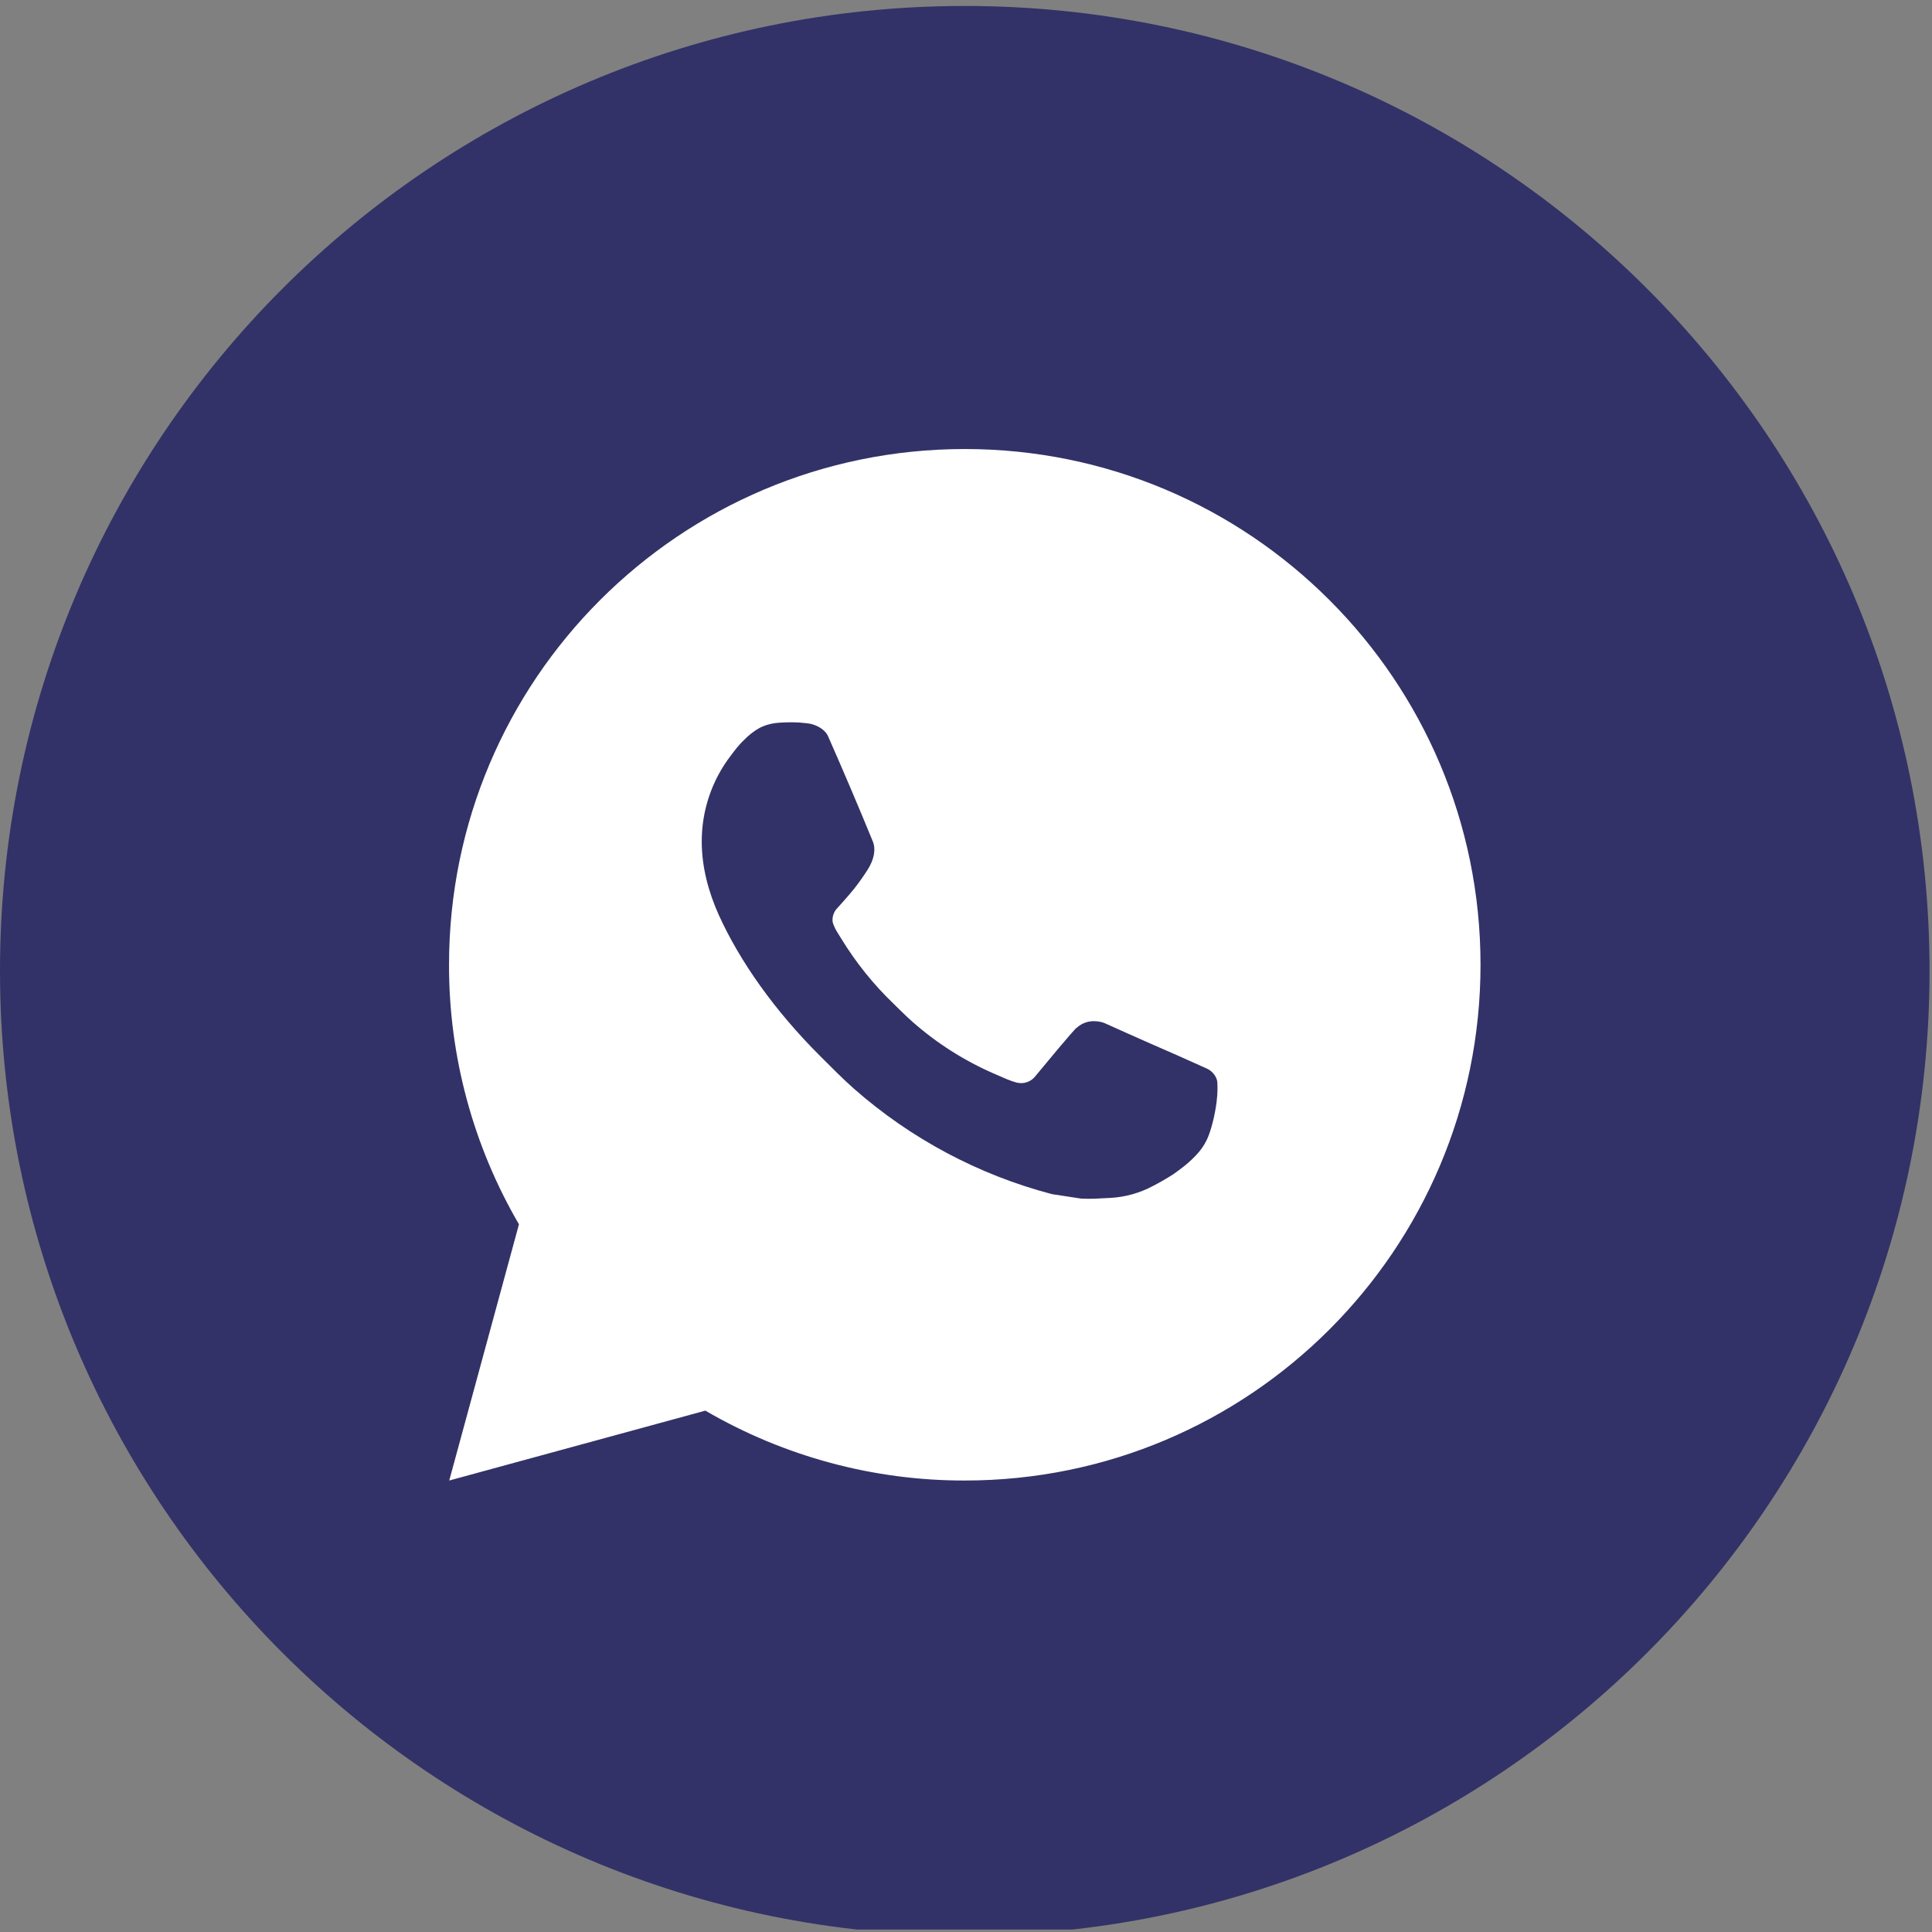 <?xml version="1.0" encoding="UTF-8"?> <svg xmlns="http://www.w3.org/2000/svg" width="118" height="118" viewBox="0 0 118 118" fill="none"><rect x="0" y="0" width="118" height="118" fill="#808080" stroke="none"/><g clip-path="url(#clip0_2452_2)"><circle cx="56" cy="59" r="44" fill="white"></circle><path d="M58.925 0.364C91.47 0.364 117.849 26.747 117.85 59.288C117.85 91.83 91.47 118.213 58.925 118.213C26.38 118.213 -3.05176e-05 91.83 -3.05176e-05 59.288C0 26.747 26.38 0.364 58.925 0.364ZM58.925 27.425C41.528 27.425 27.425 41.528 27.425 58.925C27.416 64.494 28.89 69.965 31.696 74.776L27.438 90.425L43.081 86.157C47.89 88.96 53.358 90.434 58.925 90.425C76.322 90.425 90.425 76.323 90.425 58.925C90.425 41.528 76.322 27.425 58.925 27.425ZM47.557 44.142C47.979 44.113 48.403 44.108 48.826 44.129C48.996 44.142 49.167 44.161 49.337 44.18C49.838 44.24 50.388 44.542 50.574 44.964C51.513 47.093 52.427 49.239 53.309 51.393C53.504 51.868 53.387 52.483 53.016 53.081C52.76 53.487 52.484 53.879 52.188 54.256C51.831 54.71 51.065 55.548 51.065 55.548C51.057 55.558 50.756 55.927 50.874 56.383C50.954 56.611 51.062 56.828 51.195 57.029L51.381 57.328C52.275 58.792 53.355 60.135 54.594 61.322C54.972 61.687 55.34 62.066 55.737 62.413C57.212 63.713 58.881 64.775 60.683 65.562L60.698 65.569C60.966 65.685 61.102 65.748 61.492 65.912C61.687 65.995 61.889 66.065 62.094 66.12C62.306 66.174 62.53 66.164 62.736 66.091C62.943 66.018 63.122 65.886 63.253 65.71C65.53 62.951 65.742 62.771 65.758 62.771V62.778C65.916 62.63 66.104 62.518 66.309 62.449C66.515 62.38 66.733 62.355 66.948 62.377C67.14 62.386 67.329 62.429 67.506 62.506C69.175 63.267 71.909 64.458 71.919 64.462L73.752 65.284C74.058 65.433 74.338 65.782 74.351 66.12C74.36 66.331 74.382 66.671 74.307 67.294C74.206 68.11 73.96 69.09 73.714 69.604C73.541 69.966 73.314 70.284 73.053 70.555C72.7 70.924 72.439 71.147 72.014 71.462C71.755 71.658 71.619 71.746 71.619 71.746C71.228 71.995 70.826 72.226 70.413 72.439C69.602 72.871 68.706 73.119 67.789 73.166C67.203 73.195 66.621 73.239 66.038 73.207L64.245 72.933C59.767 71.755 55.625 69.548 52.149 66.488C51.441 65.861 50.782 65.187 50.108 64.516C47.308 61.728 45.188 58.721 43.899 55.879C43.269 54.474 42.867 52.972 42.86 51.428C42.85 49.517 43.475 47.657 44.64 46.142C44.87 45.843 45.084 45.534 45.462 45.178C45.734 44.895 46.046 44.654 46.388 44.46C46.752 44.278 47.15 44.17 47.557 44.145V44.142Z" fill="#323268"></path></g><defs><clipPath id="clip0_2452_2"><rect width="117.85" height="117.85" fill="white"></rect></clipPath></defs></svg> 